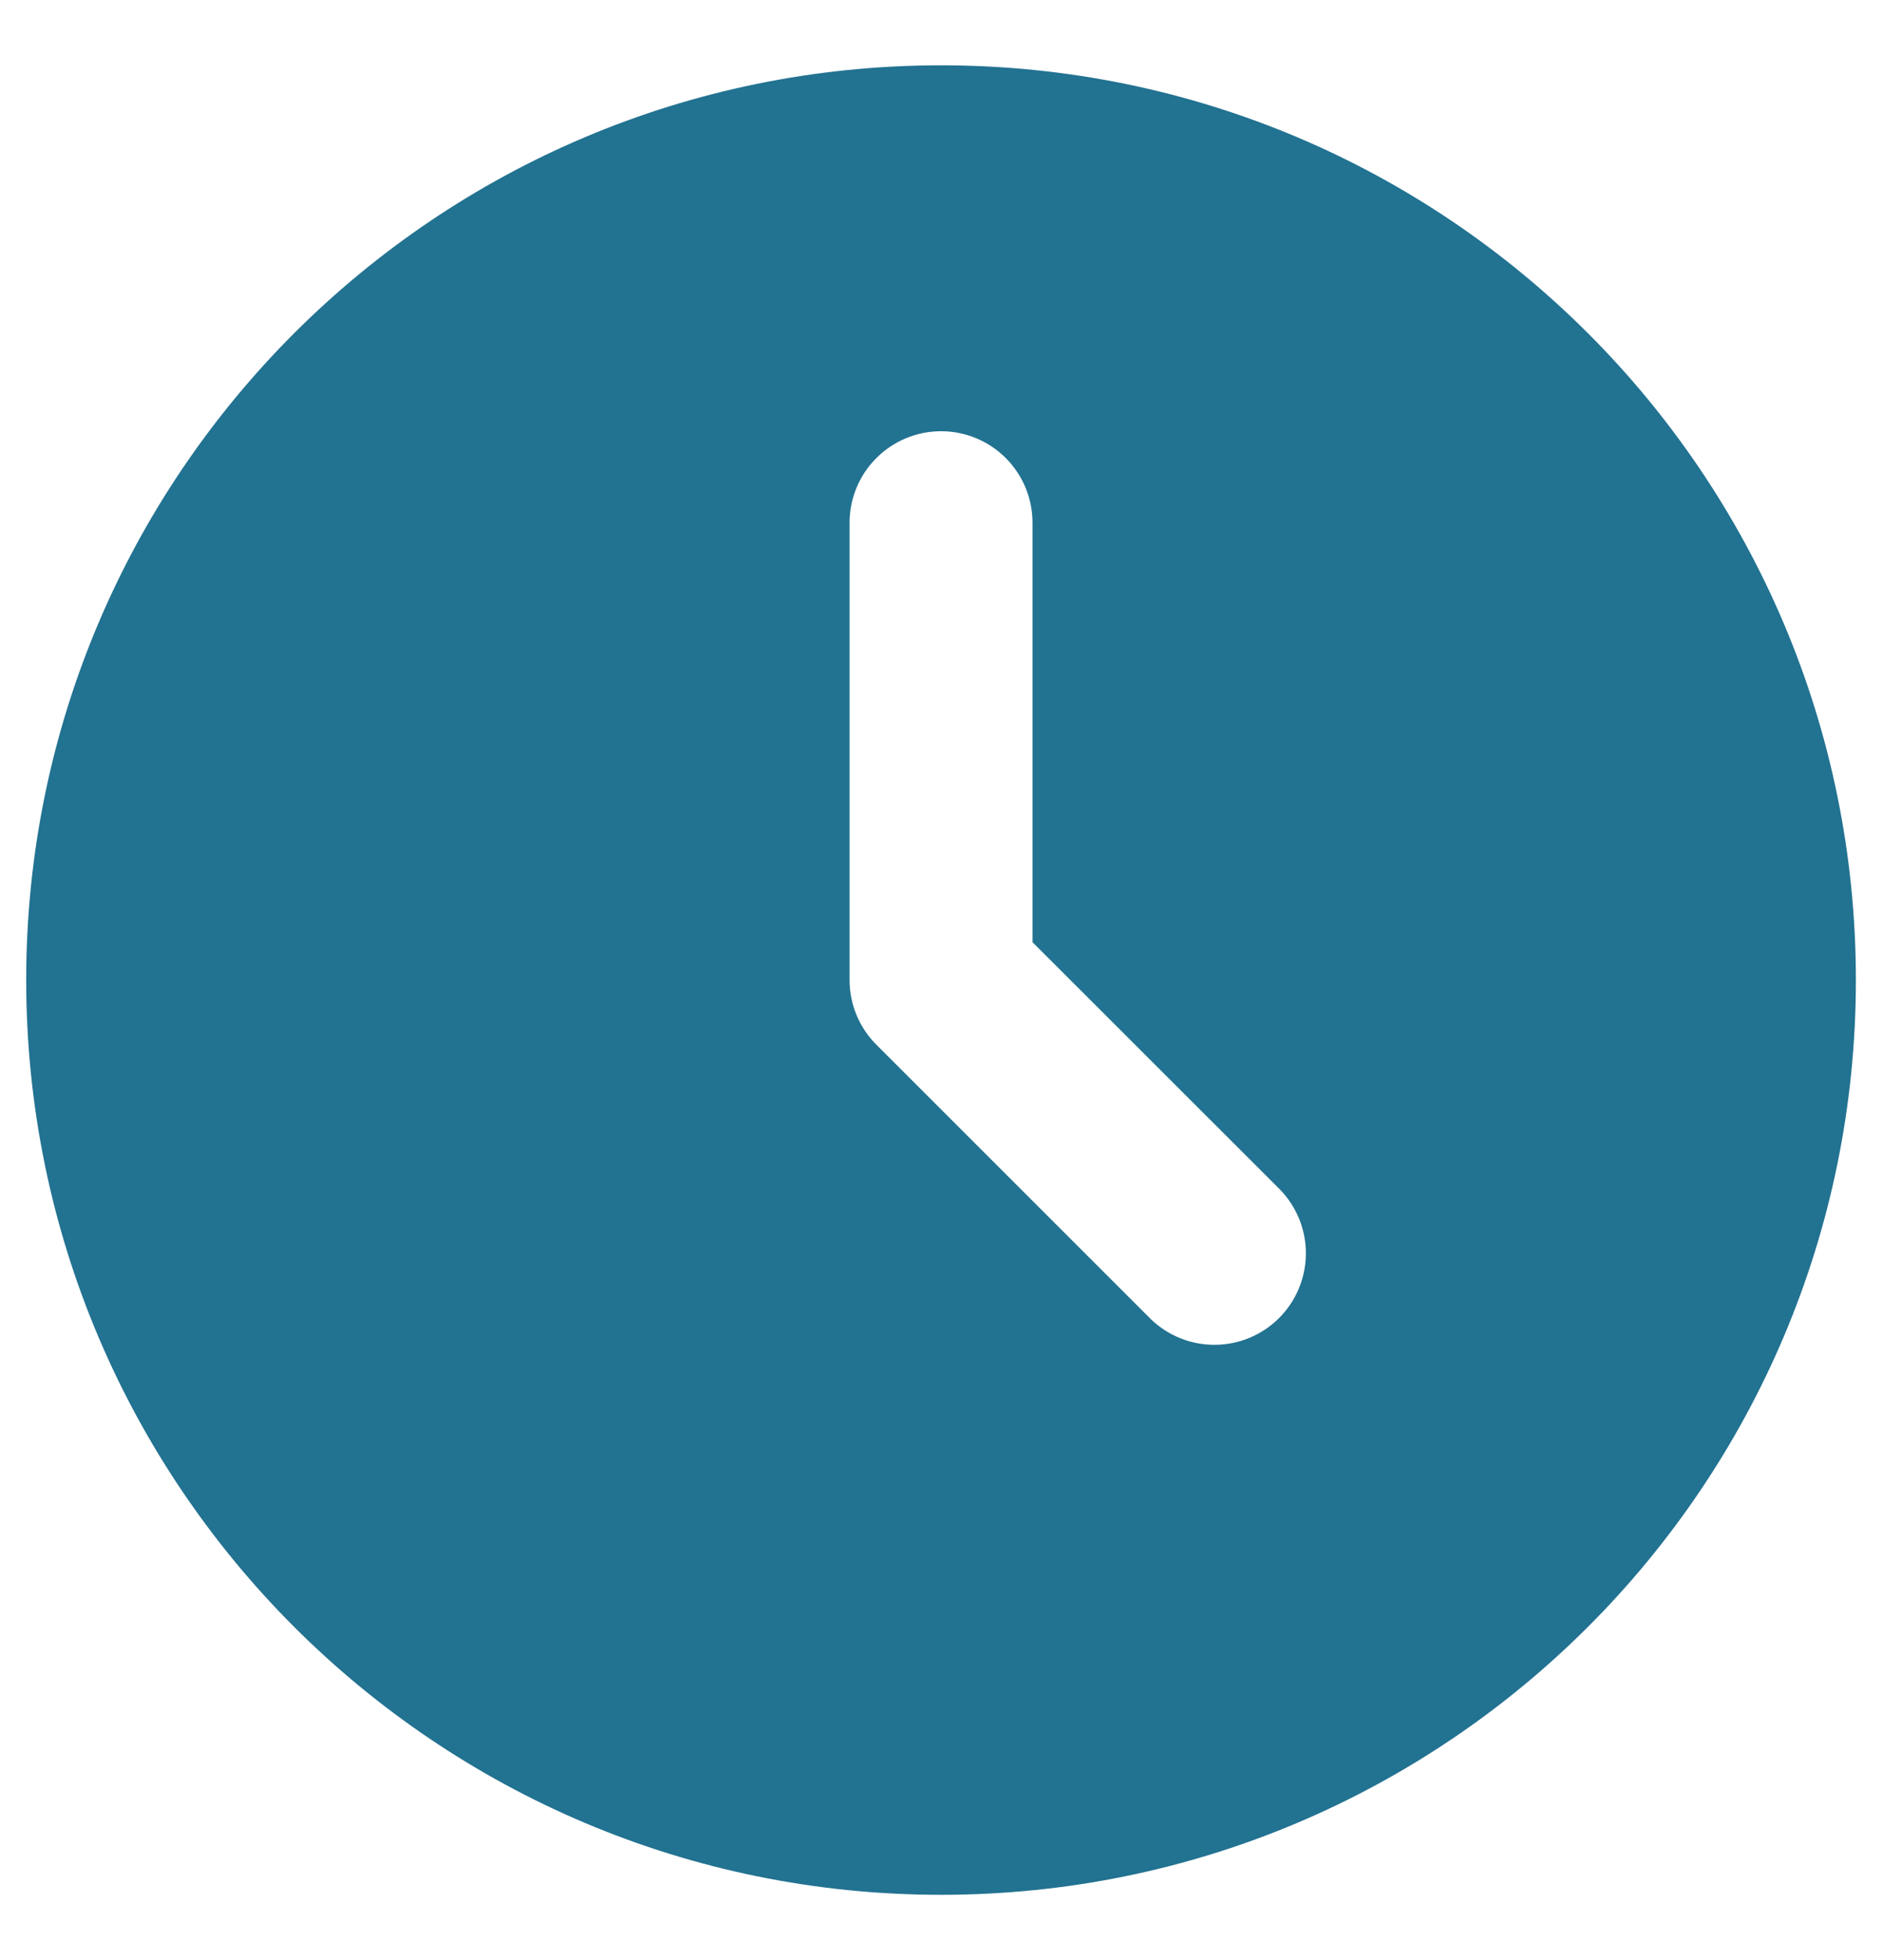 <svg width="24" height="25" viewBox="0 0 24 25" fill="none" xmlns="http://www.w3.org/2000/svg">
<path d="M12.001 0.833C18.444 0.833 23.667 6.056 23.667 12.5C23.667 18.944 18.444 24.167 12.001 24.167C5.557 24.167 0.334 18.944 0.334 12.5C0.334 6.056 5.557 0.833 12.001 0.833ZM12.001 5.5C11.691 5.5 11.395 5.623 11.176 5.842C10.957 6.061 10.834 6.357 10.834 6.667V12.5C10.834 12.809 10.957 13.106 11.176 13.325L14.676 16.825C14.896 17.037 15.191 17.155 15.496 17.152C15.802 17.15 16.095 17.027 16.311 16.811C16.528 16.594 16.65 16.302 16.653 15.996C16.656 15.69 16.538 15.395 16.326 15.175L13.167 12.017V6.667C13.167 6.357 13.044 6.061 12.826 5.842C12.607 5.623 12.31 5.5 12.001 5.5Z" fill="#227291"/>
</svg>

